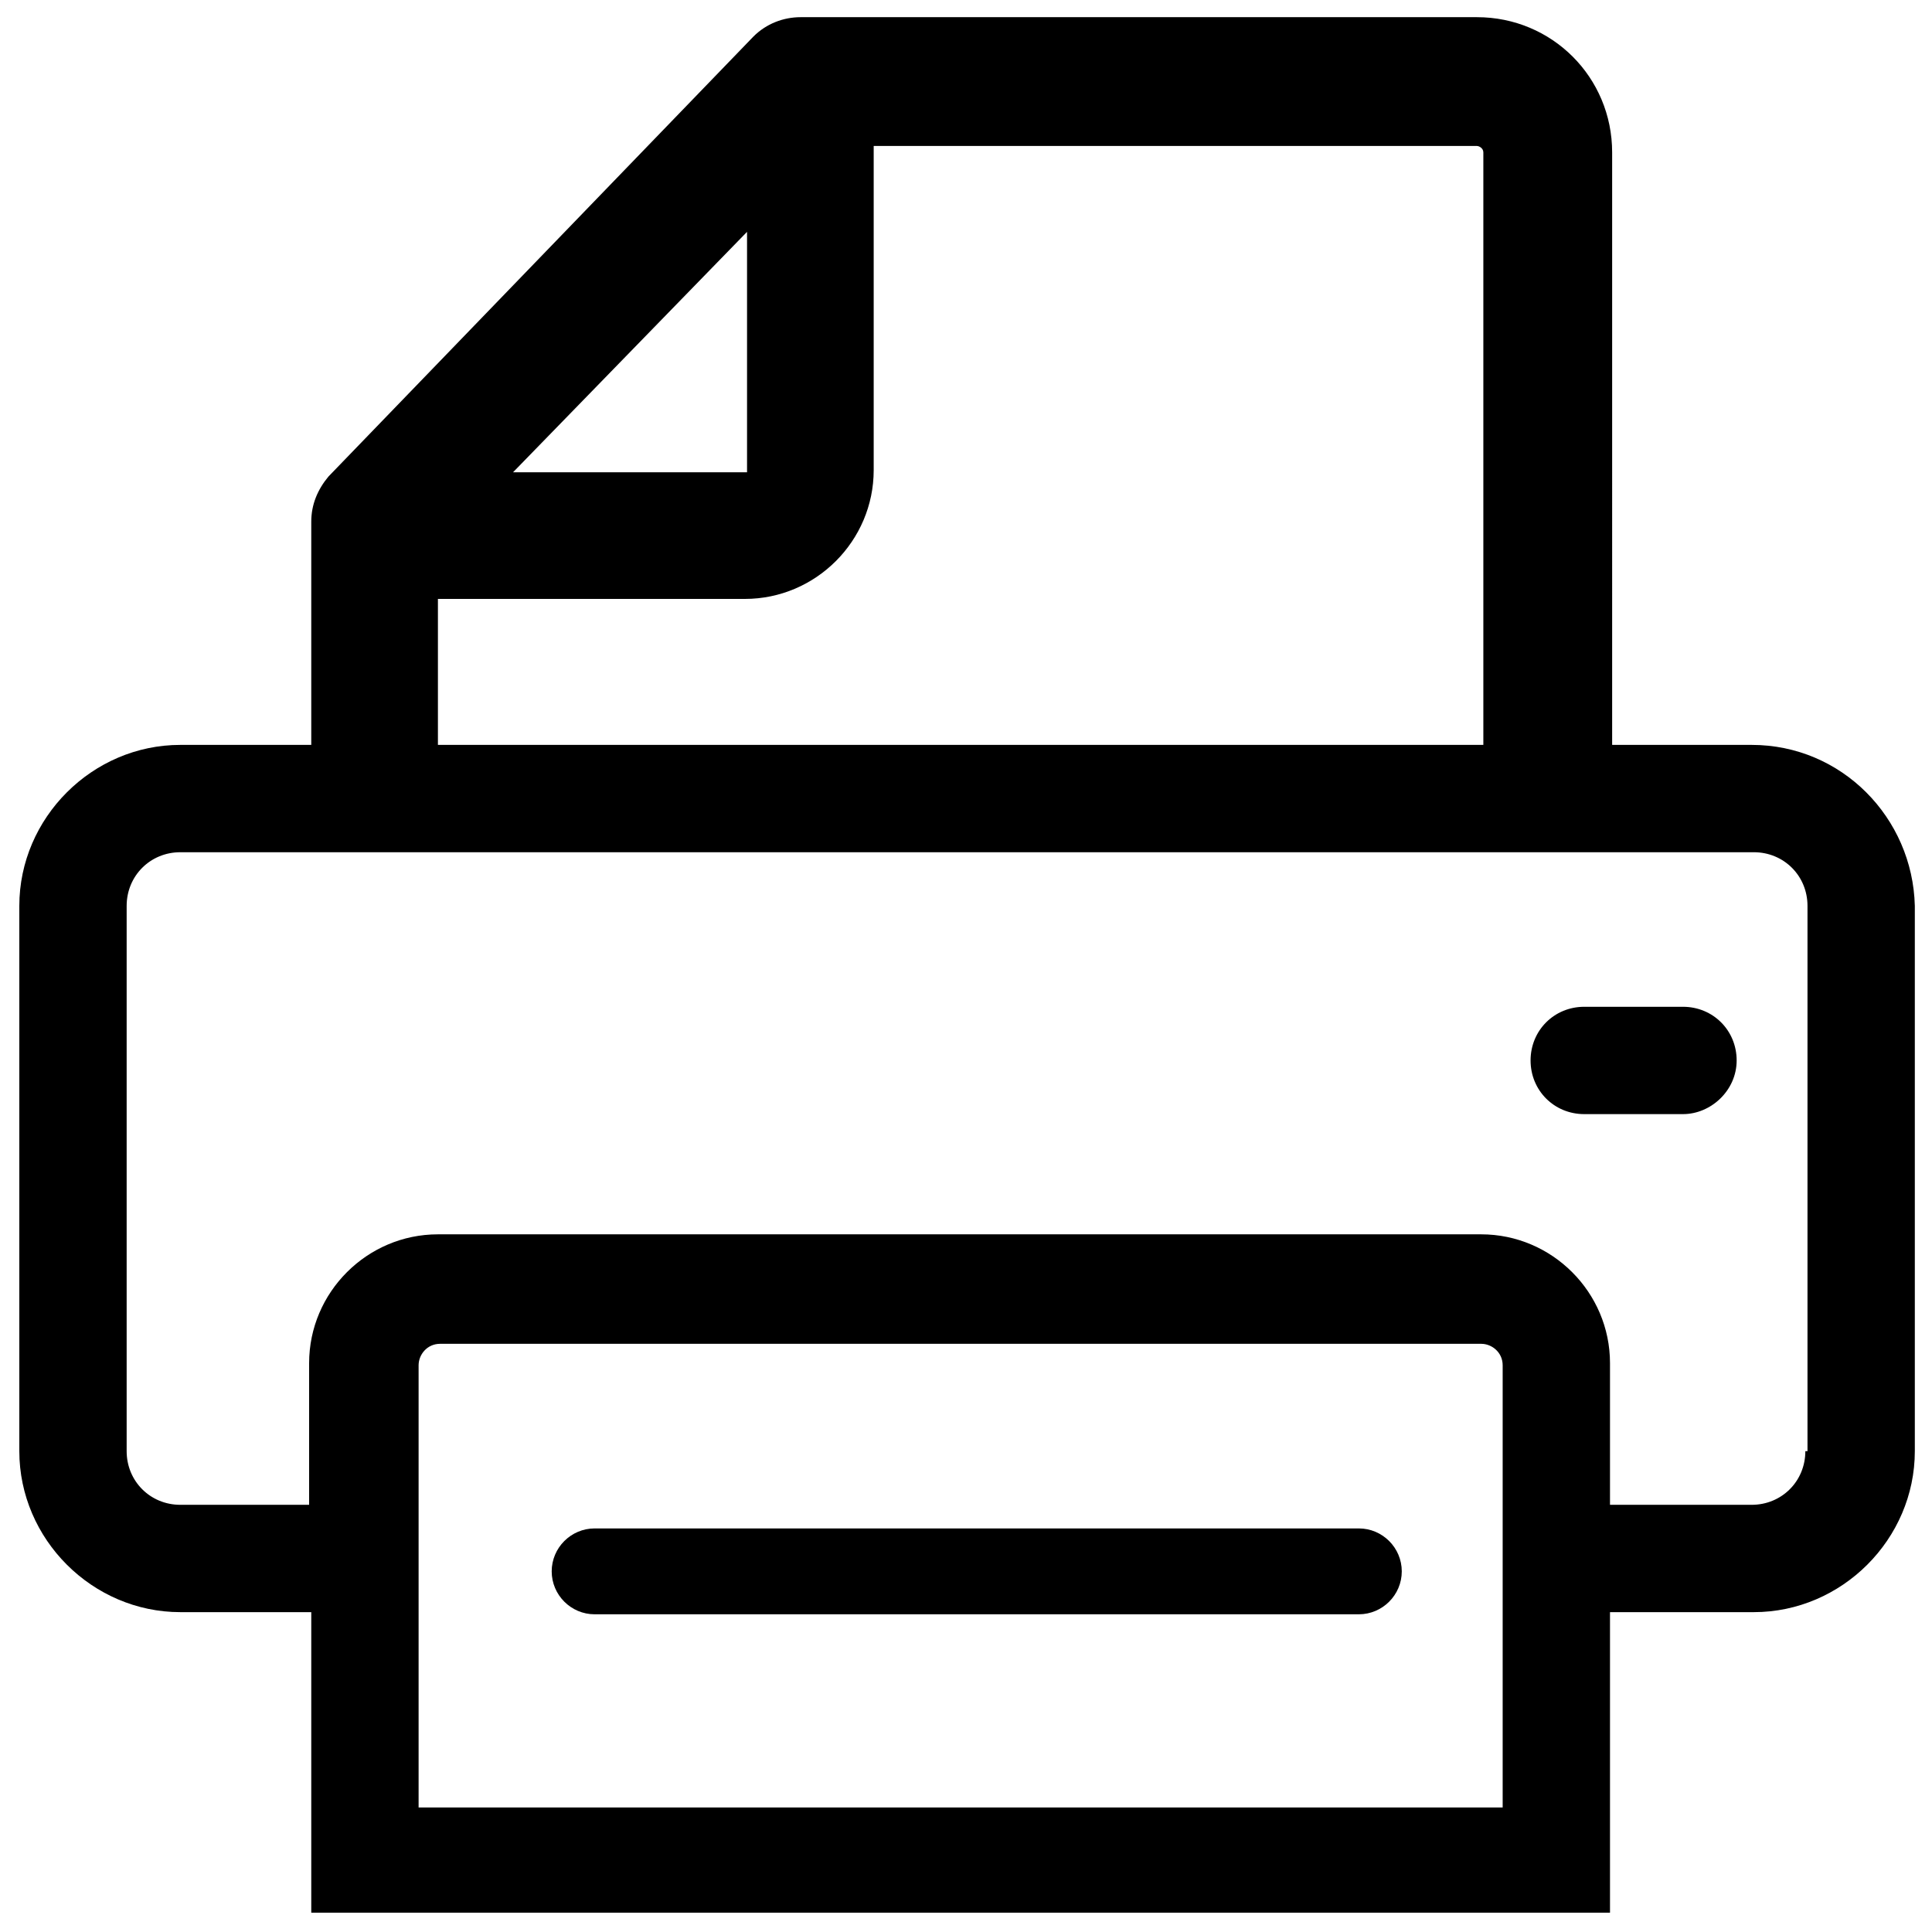 <?xml version="1.0" encoding="utf-8"?>
<!-- Generator: Adobe Illustrator 26.0.2, SVG Export Plug-In . SVG Version: 6.00 Build 0)  -->
<svg version="1.1" id="Layer_1" xmlns="http://www.w3.org/2000/svg" xmlns:xlink="http://www.w3.org/1999/xlink" x="0px" y="0px"
	 viewBox="0 0 90 90" style="enable-background:new 0 0 90 90;" xml:space="preserve">
<g>
	<g>
		<path d="M78.4,51.9h-4.6c-1.4,0-2.5-1.1-2.5-2.5s1.1-2.5,2.5-2.5h4.6c1.4,0,2.5,1.1,2.5,2.5S79.7,51.9,78.4,51.9z"/>
	</g>
	<g>
		<path d="M81.6,34.7h-6.5V7.1c0-3.5-2.8-6.3-6.3-6.3H37.3c-0.8,0-1.6,0.3-2.2,0.9L15.3,22.2c-0.5,0.6-0.8,1.3-0.8,2.1v10.4H8.4
			c-4.1,0-7.5,3.4-7.5,7.5v25.4c0,4.1,3.4,7.5,7.5,7.5h6.1v14H75v-14h6.7c4.1,0,7.5-3.4,7.5-7.5V42.2C89.1,38.1,85.8,34.7,81.6,34.7
			z M34.8,10.8v11.2H23.9L34.8,10.8z M20.4,27.9h14.3c3.3,0,6-2.7,6-6V6.8h28.1c0.1,0,0.3,0.1,0.3,0.3v27.6H20.4V27.9z M70,84.2
			H19.5V63.6c0-0.5,0.4-1,1-1H69c0.5,0,1,0.4,1,1V84.2z M84.1,67.6c0,1.4-1.1,2.5-2.5,2.5H75v-6.6c0-3.3-2.7-6-6-6H20.4
			c-3.3,0-6,2.7-6,6v6.6H8.4c-1.4,0-2.5-1.1-2.5-2.5V42.2c0-1.4,1.1-2.5,2.5-2.5h73.3c1.4,0,2.5,1.1,2.5,2.5V67.6z"/>
		<path d="M63.3,71.2H27.7c-1.1,0-2,0.9-2,2s0.9,2,2,2h35.6c1.1,0,2-0.9,2-2S64.4,71.2,63.3,71.2z"/>
	</g>
</g>
</svg>
